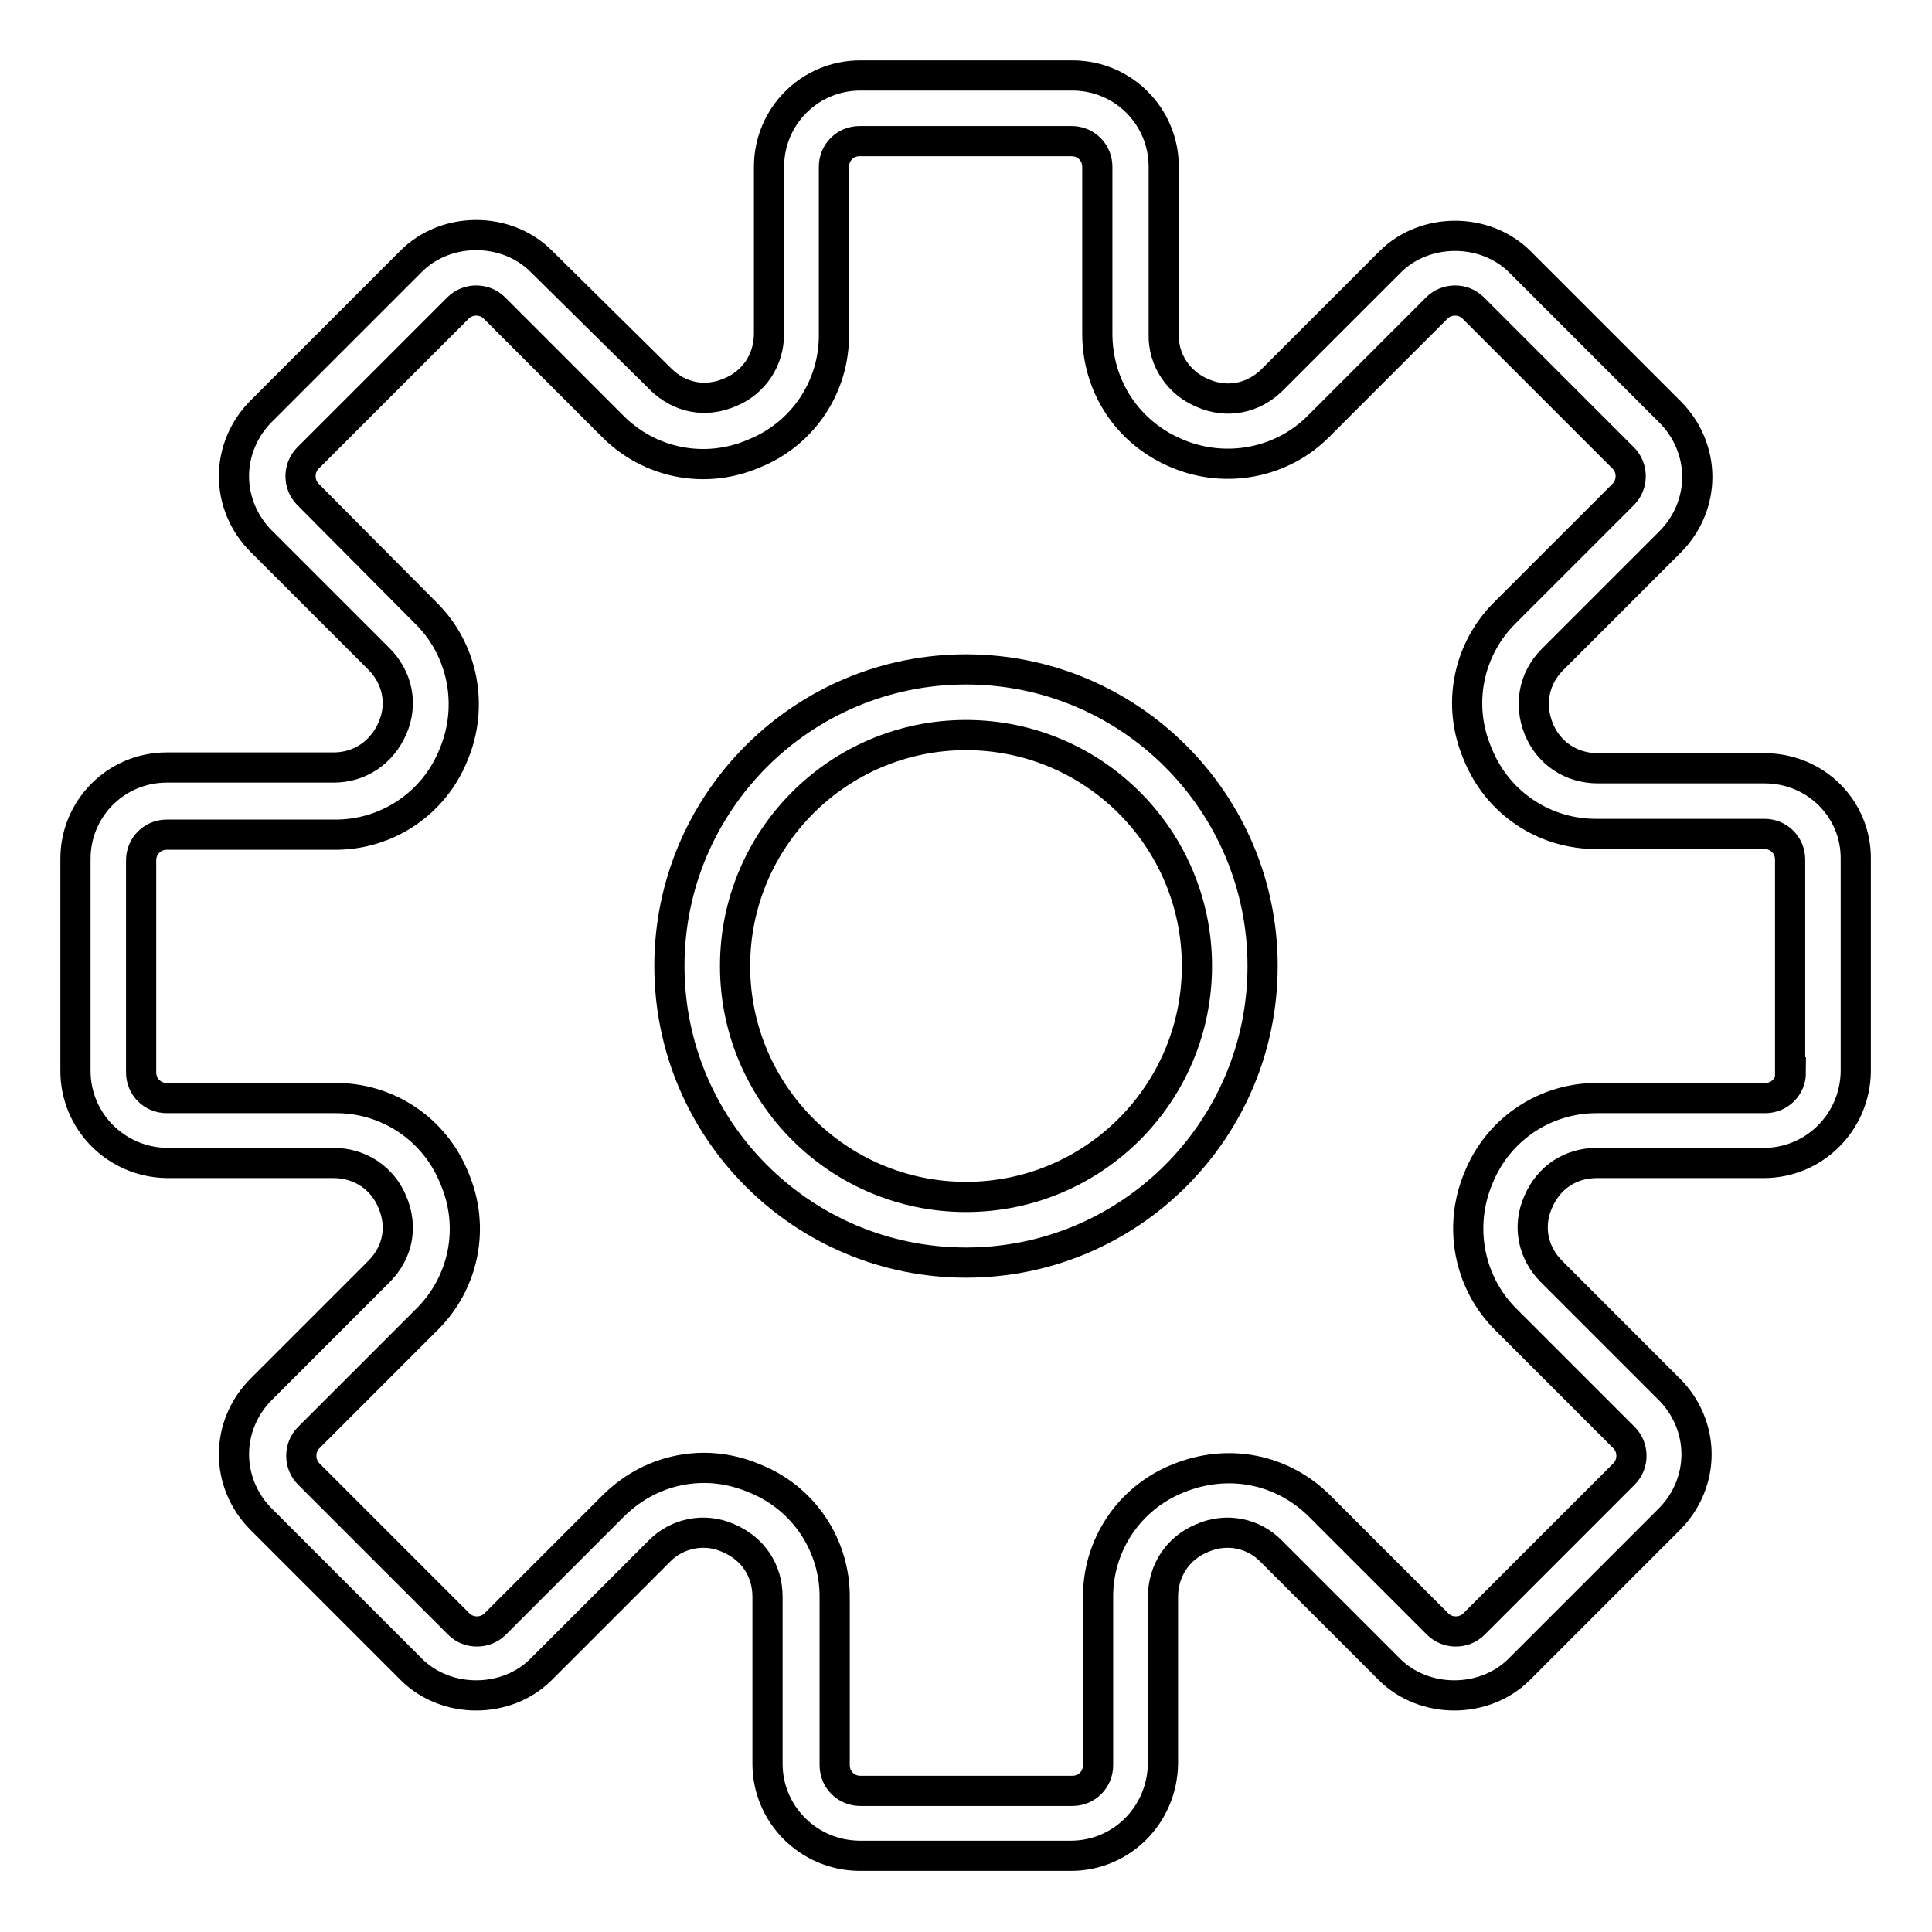 <?xml version="1.0" encoding="utf-8"?>
<!-- Svg Vector Icons : http://www.onlinewebfonts.com/icon -->
<!DOCTYPE svg PUBLIC "-//W3C//DTD SVG 1.1//EN" "http://www.w3.org/Graphics/SVG/1.1/DTD/svg11.dtd">
<svg version="1.1" xmlns="http://www.w3.org/2000/svg" xmlns:xlink="http://www.w3.org/1999/xlink" x="0px" y="0px" viewBox="0 0 256 256" enable-background="new 0 0 256 256" xml:space="preserve">
<g> <path stroke-width="4" fill-opacity="0" stroke="#000000"  d="M233.8,101.8h-22.1c-3.5,0-6.5-2-7.8-5.2s-0.7-6.7,1.8-9.2l15.6-15.6c2.3-2.3,3.6-5.4,3.6-8.6 c0-3.2-1.3-6.3-3.6-8.6l-19.9-19.9c-4.6-4.6-12.6-4.6-17.2,0l-15.6,15.6c-2.5,2.5-6,3.2-9.2,1.8c-3.2-1.3-5.3-4.4-5.2-7.8V22.1 c0-6.7-5.4-12.1-12.1-12.1h-28.1c-6.7,0-12.1,5.4-12.1,12.1v22.1c0,3.5-2,6.5-5.2,7.8c-3.3,1.4-6.7,0.7-9.2-1.8L71.7,34.6 c-4.6-4.6-12.6-4.6-17.2,0L34.6,54.5c-2.3,2.3-3.6,5.4-3.6,8.6c0,3.2,1.3,6.3,3.6,8.6l15.6,15.6c2.5,2.5,3.2,6,1.8,9.2 s-4.3,5.2-7.8,5.2H22.1c-6.7,0-12.1,5.4-12.1,12.1v28.1c0,6.7,5.4,12.1,12.1,12.2h22.1c3.5,0,6.5,2,7.8,5.2 c1.4,3.3,0.7,6.7-1.8,9.2l-15.6,15.6c-2.3,2.3-3.6,5.4-3.6,8.6c0,3.2,1.3,6.3,3.6,8.6l19.9,19.9c4.6,4.6,12.6,4.6,17.2,0l15.6-15.6 c2.4-2.5,6.1-3.2,9.2-1.8c3.3,1.4,5.2,4.3,5.2,7.8v22.1c0,6.7,5.4,12.1,12.1,12.2h28.1c6.7,0,12.1-5.4,12.2-12.2v-22.1 c0-3.5,2-6.5,5.2-7.8c3.2-1.4,6.8-0.7,9.2,1.8l15.6,15.6c4.6,4.6,12.6,4.6,17.2,0l19.9-19.9c2.3-2.3,3.6-5.4,3.6-8.6 c0-3.2-1.3-6.3-3.6-8.6l-15.6-15.6c-2.5-2.5-3.2-6-1.8-9.2c1.4-3.3,4.3-5.2,7.8-5.2h22.1c6.7,0,12.1-5.4,12.2-12.1v-28.1 C246,107.2,240.6,101.8,233.8,101.8z M237.3,142.1c0,1.9-1.5,3.4-3.4,3.4h-22.1c-7-0.1-13.3,4.1-15.9,10.6 c-2.7,6.4-1.3,13.9,3.7,18.8l15.6,15.6c1.3,1.3,1.3,3.5,0,4.8c0,0,0,0,0,0l-19.9,19.9c-1.3,1.3-3.5,1.3-4.8,0c0,0,0,0,0,0 l-15.6-15.6c-5-5-12.2-6.4-18.8-3.7c-6.5,2.6-10.7,8.9-10.6,15.9v22.1c0,1.9-1.5,3.4-3.4,3.4h-28.1c-1.9,0-3.4-1.5-3.4-3.4v-22.1 c0.1-7-4.1-13.3-10.6-15.9c-2.1-0.9-4.4-1.4-6.7-1.4c-4.4,0-8.7,1.7-12.1,5.1l-15.6,15.6c-1.3,1.3-3.5,1.3-4.8,0c0,0,0,0,0,0 l-19.9-19.9c-1.3-1.3-1.3-3.5,0-4.8c0,0,0,0,0,0l15.6-15.6c5-4.9,6.5-12.3,3.7-18.8c-2.6-6.5-8.9-10.7-15.9-10.6H22.1 c-1.9,0-3.4-1.5-3.4-3.4v-28.1c0-1.9,1.5-3.4,3.4-3.4h22.1c7,0.1,13.3-4.1,15.9-10.6c2.7-6.4,1.3-13.9-3.7-18.8L40.8,65.5 c-1.3-1.3-1.3-3.5,0-4.8c0,0,0,0,0,0l19.9-19.9c1.3-1.3,3.5-1.3,4.8,0c0,0,0,0,0,0l15.6,15.6c4.9,5,12.3,6.5,18.8,3.7 c6.5-2.6,10.7-8.9,10.6-15.9V22.1c0-1.9,1.5-3.4,3.4-3.4h28.1c1.9,0,3.4,1.5,3.4,3.4v22.1c0,7.1,4.1,13.2,10.6,15.9 c6.4,2.7,13.9,1.3,18.8-3.7l15.6-15.6c1.3-1.3,3.5-1.3,4.8,0c0,0,0,0,0,0l19.9,19.9c1.3,1.3,1.3,3.5,0,4.8c0,0,0,0,0,0l-15.6,15.6 c-5,4.9-6.5,12.3-3.7,18.8c2.6,6.5,8.9,10.7,15.9,10.6h22.1c1.9,0,3.4,1.5,3.4,3.4V142.1z"/> <path stroke-width="4" fill-opacity="0" stroke="#000000"  d="M128,88.7c-21.7,0-39.3,17.6-39.3,39.3c0,21.7,17.6,39.3,39.3,39.3c21.7,0,39.3-17.6,39.3-39.3 C167.3,106.3,149.7,88.7,128,88.7L128,88.7z M128,158.6c-16.9,0-30.6-13.7-30.6-30.6s13.7-30.6,30.6-30.6s30.6,13.7,30.6,30.6 S144.9,158.6,128,158.6z"/></g>
</svg>